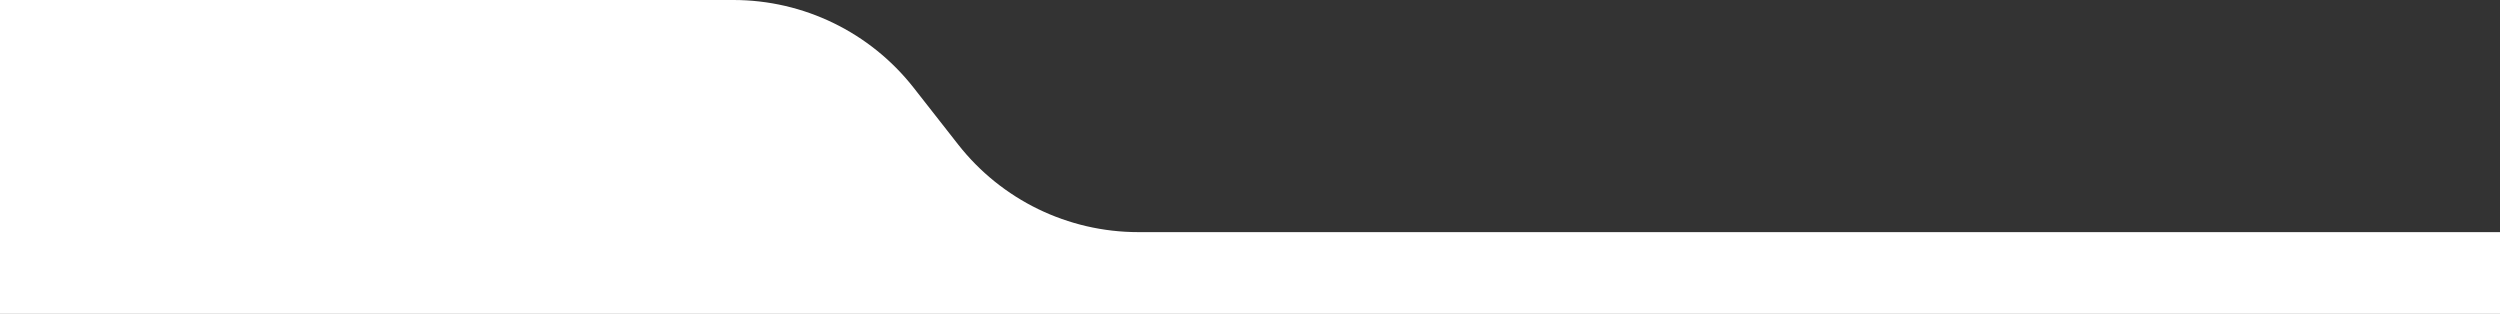 <?xml version="1.0" encoding="UTF-8"?>
<svg id="Ebene_1" data-name="Ebene 1" xmlns="http://www.w3.org/2000/svg" viewBox="0 0 334.2 41.96">
  <rect x="0" y="0" width="334.2" height="41.96" fill="#333333" stroke="none"/>
  <defs>
    <style>
      .cls-1 {
        fill: #fff;
      }
    </style>
  </defs>
  <path class="cls-1" d="M0,41.96V0h98.04c9.4,0,18.28,4.32,24.09,11.72l5.95,7.59c5.8,7.4,14.68,11.72,24.09,11.72h182.04v10.93S0,41.96,0,41.96Z"/>
</svg>